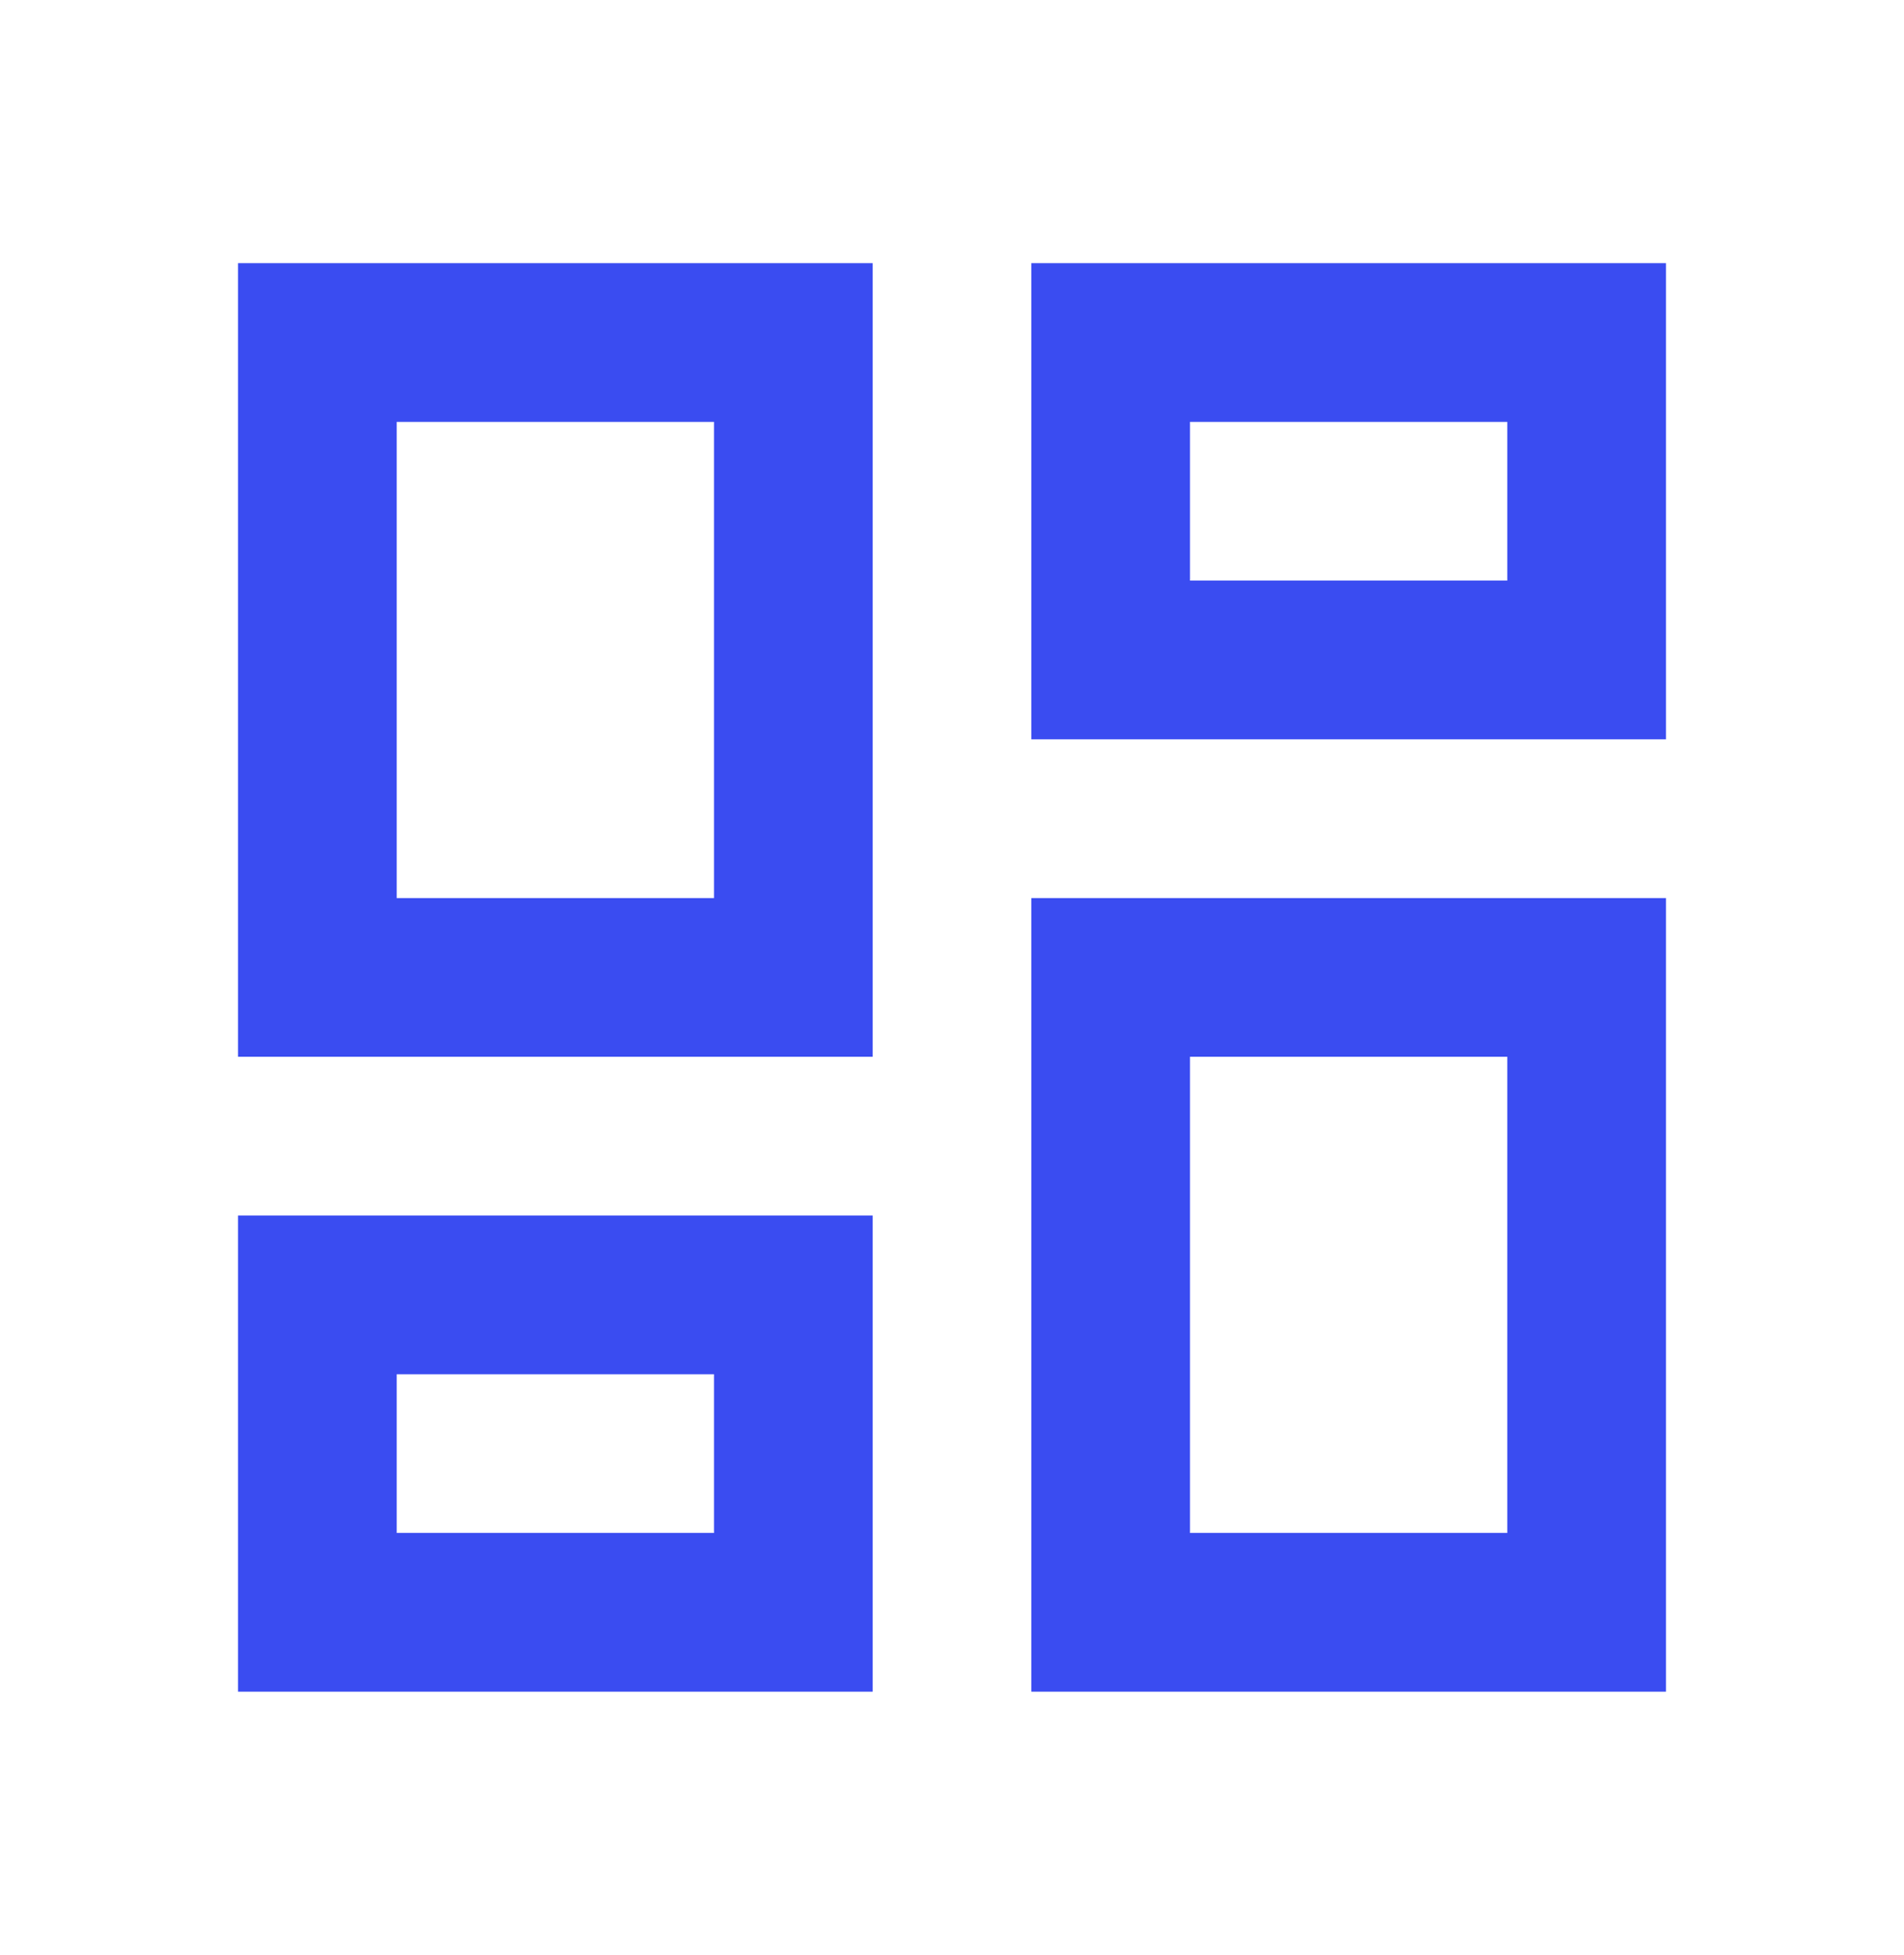 <svg width="38" height="39" viewBox="0 0 38 39" fill="none" xmlns="http://www.w3.org/2000/svg">
<path d="M20.583 14.75V5.25H33.25V14.75H20.583ZM4.75 21.083V5.25H17.417V21.083H4.75ZM20.583 33.75V17.917H33.25V33.75H20.583ZM4.75 33.75V24.25H17.417V33.75H4.75ZM7.917 17.917H14.25V8.417H7.917V17.917ZM23.75 30.583H30.083V21.083H23.75V30.583ZM23.75 11.583H30.083V8.417H23.75V11.583ZM7.917 30.583H14.25V27.417H7.917V30.583Z" fill="#3A4CF1"/>
</svg>
